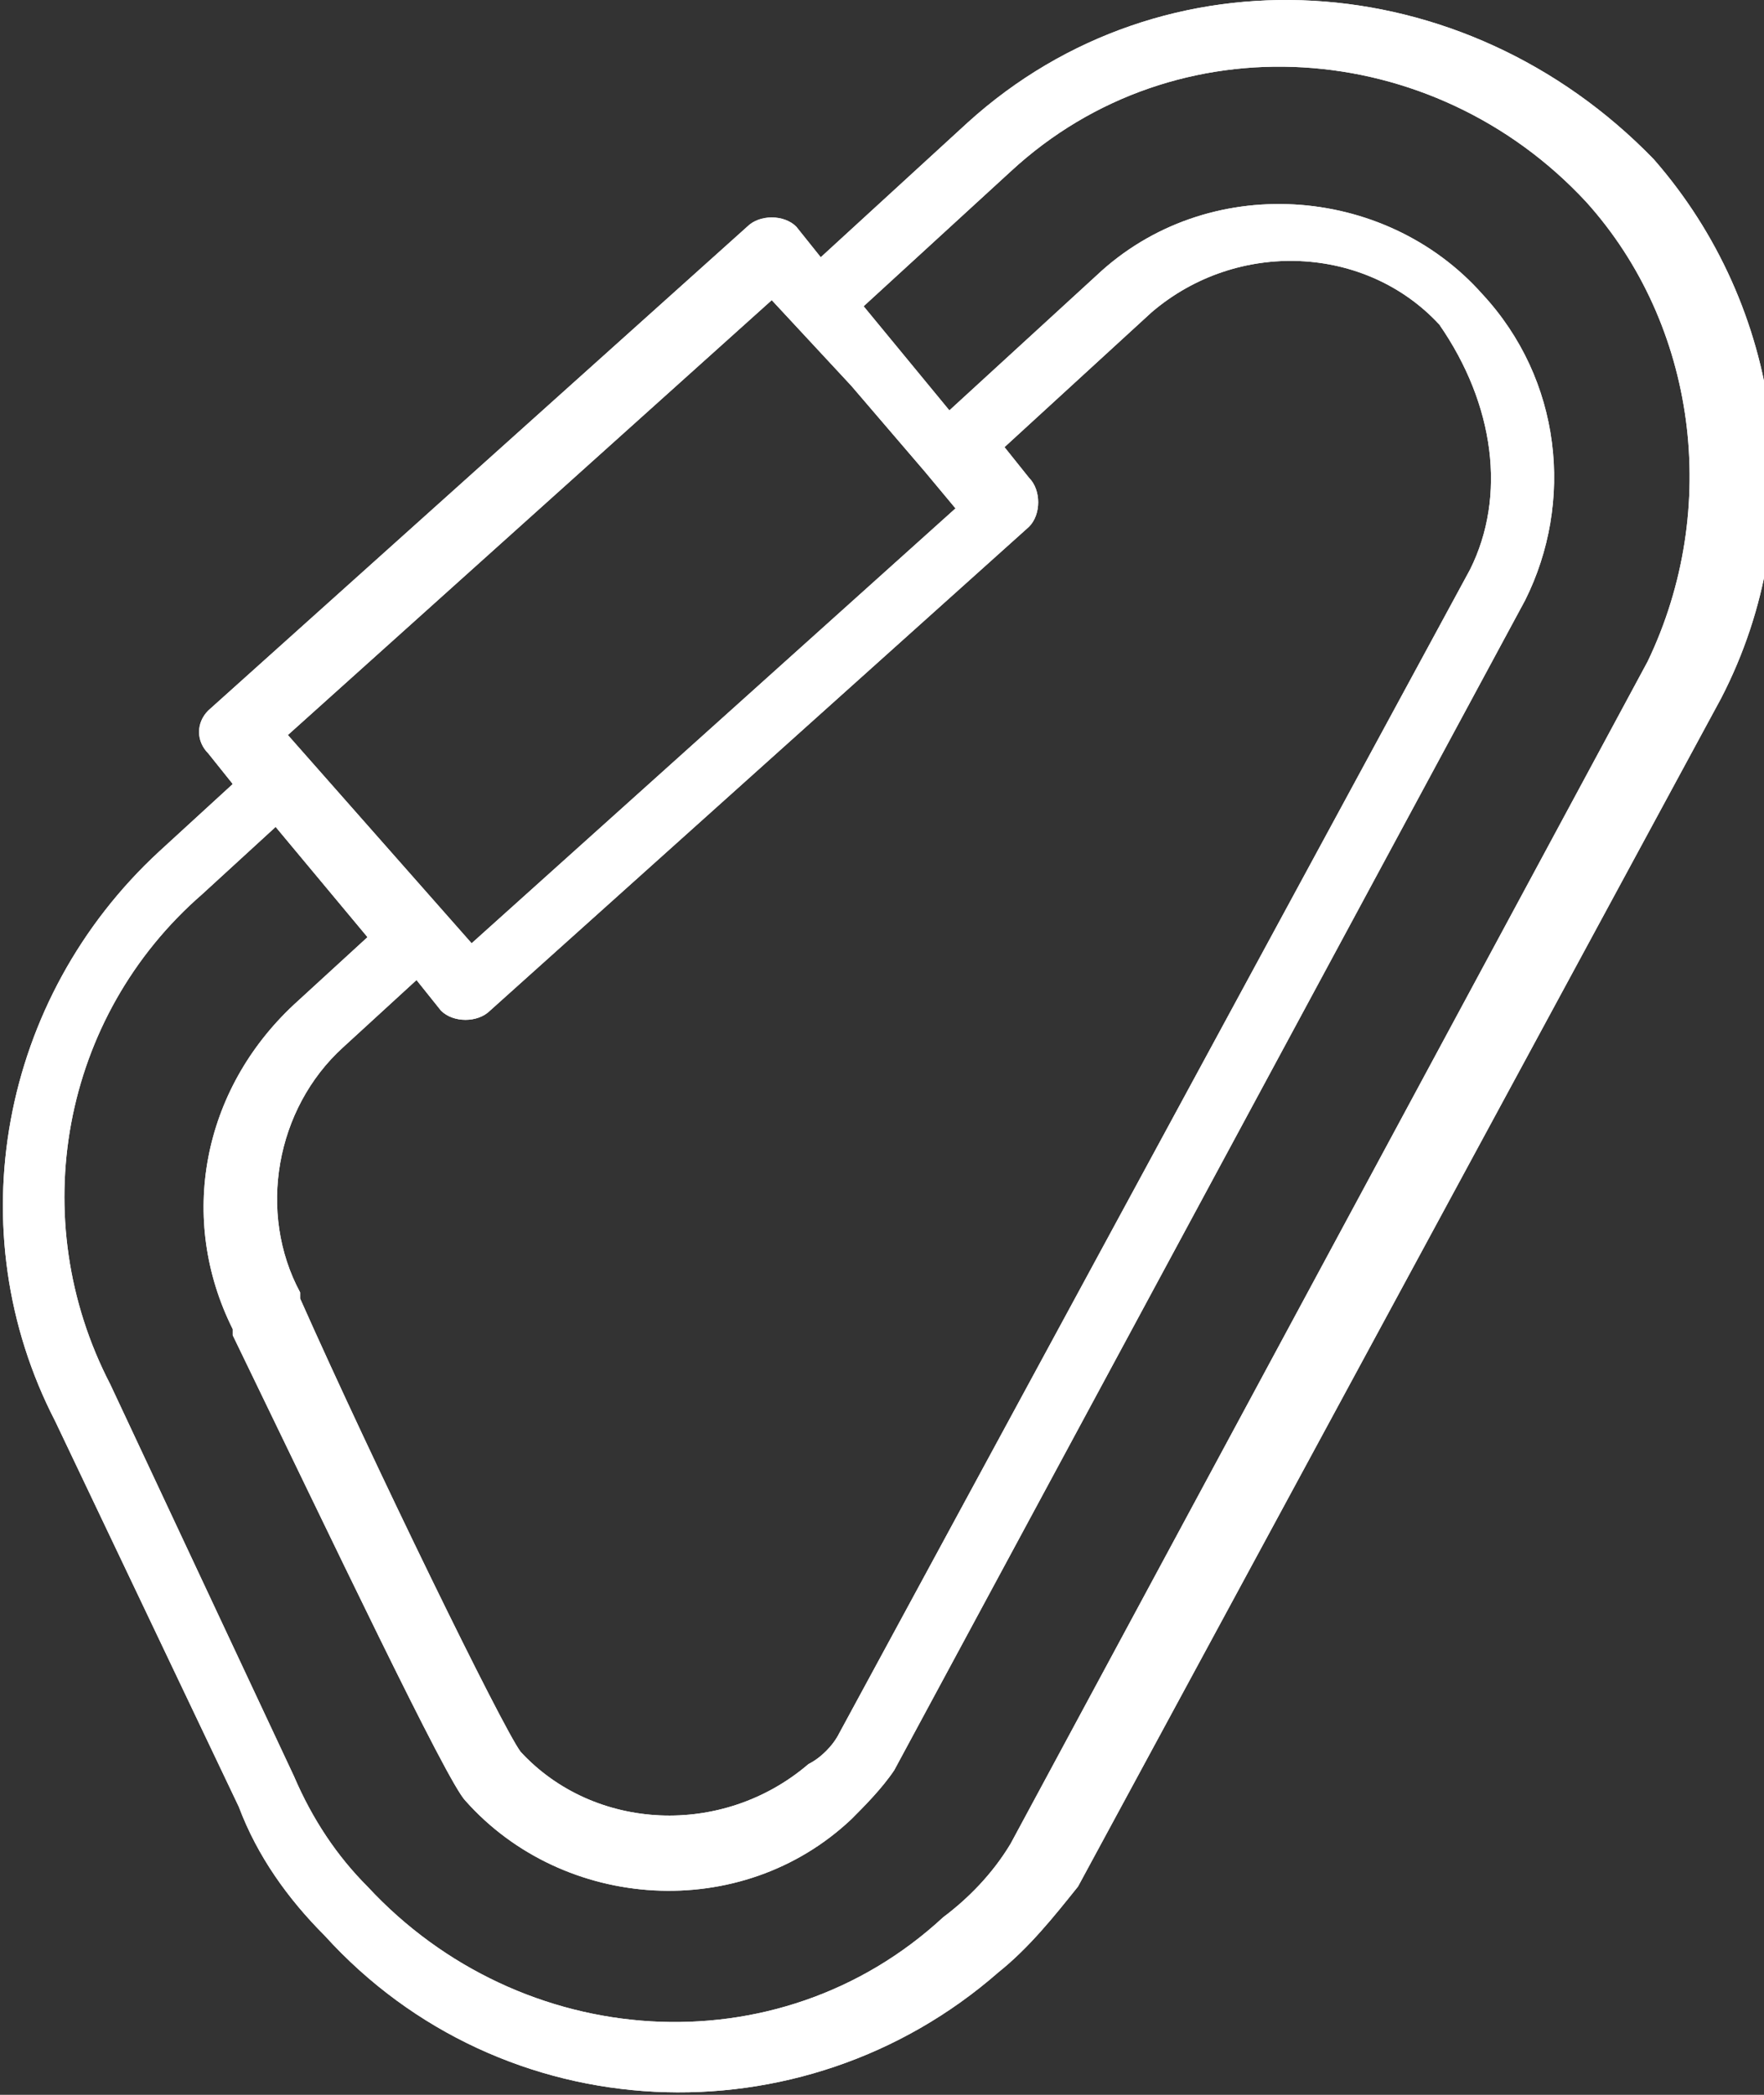 <?xml version="1.0" encoding="utf-8"?>
<!-- Generator: Adobe Illustrator 22.1.0, SVG Export Plug-In . SVG Version: 6.00 Build 0)  -->
<svg version="1.1" id="Calque_1" xmlns="http://www.w3.org/2000/svg" xmlns:xlink="http://www.w3.org/1999/xlink" x="0px" y="0px"
	 viewBox="0 0 28.8 34.2" enable-background="new 0 0 28.8 34.2" xml:space="preserve">
<rect x="0" y="0" width="28.8" height="34.2" fill="#333333" stroke="none"/>
<path fill="#FFFFFF" d="M14.3,6.8l0.3,0.4 M15.1,7.7l0.5,0.6l-7.9,7.1l-3-3.4l7.9-7.1l1.3,1.4 M24,9.3L13.7,28.3
	c-0.1,0.2-0.3,0.4-0.5,0.5c-1.4,1.2-3.5,1.1-4.7-0.2c-0.3-0.4-2.4-4.7-3.6-7.4l0-0.1c-0.7-1.3-0.4-3,0.7-4l1.2-1.1l0.4,0.5
	c0.2,0.2,0.6,0.2,0.8,0l8.8-7.9c0.2-0.2,0.2-0.6,0-0.8l-0.4-0.5l2.4-2.2c1.4-1.2,3.5-1.1,4.7,0.2C24.4,6.6,24.6,8.1,24,9.3
	 M16.5,2.8c2.7-2.5,6.9-2.2,9.4,0.5c1.8,2,2.2,5,1,7.5L16.5,30.1l0,0c-0.3,0.5-0.7,0.9-1.1,1.2c-2.7,2.5-6.9,2.2-9.4-0.5
	c-0.5-0.5-0.9-1.1-1.2-1.8l-3-6.4c-1.4-2.7-0.8-6,1.5-8l1.2-1.1L6,15.3l-1.2,1.1c-1.5,1.4-1.9,3.5-1,5.3l0,0.1
	c1.6,3.3,3.5,7.3,3.8,7.6c1.6,1.8,4.5,2,6.3,0.3c0.2-0.2,0.5-0.5,0.7-0.8L24.9,9.8c0.8-1.6,0.6-3.6-0.7-5c-1.6-1.8-4.5-2-6.3-0.3
	l-2.4,2.2L14.1,5L16.5,2.8z M3.4,12.3l0.4,0.5l-1.2,1.1c-2.6,2.4-3.3,6.2-1.7,9.3l3,6.3c0.3,0.8,0.8,1.5,1.4,2.1
	c2.9,3.2,7.8,3.4,11,0.6c0.5-0.4,0.9-0.9,1.3-1.4l10.5-19.4l0,0c1.5-2.9,1-6.4-1.1-8.8C23.9-0.6,19-0.9,15.8,2l-2.4,2.2L13,3.7
	c-0.2-0.2-0.6-0.2-0.8,0l-8.8,7.9C3.2,11.8,3.2,12.1,3.4,12.3"/>
<path fill="#FFFFFF" d="M14.3,6.8l0.3,0.4 M15.1,7.7l0.5,0.6l-7.9,7.1l-3-3.4l7.9-7.1l1.3,1.4 M24,9.3L13.7,28.3
	c-0.1,0.2-0.3,0.4-0.5,0.5c-1.4,1.2-3.5,1.1-4.7-0.2c-0.3-0.4-2.4-4.7-3.6-7.4l0-0.1c-0.7-1.3-0.4-3,0.7-4l1.2-1.1l0.4,0.5
	c0.2,0.2,0.6,0.2,0.8,0l8.8-7.9c0.2-0.2,0.2-0.6,0-0.8l-0.4-0.5l2.4-2.2c1.4-1.2,3.5-1.1,4.7,0.2C24.4,6.6,24.6,8.1,24,9.3
	 M16.5,2.8c2.7-2.5,6.9-2.2,9.4,0.5c1.8,2,2.2,5,1,7.5L16.5,30.1l0,0c-0.3,0.5-0.7,0.9-1.1,1.2c-2.7,2.5-6.9,2.2-9.4-0.5
	c-0.5-0.5-0.9-1.1-1.2-1.8l-3-6.4c-1.4-2.7-0.8-6,1.5-8l1.2-1.1L6,15.3l-1.2,1.1c-1.5,1.4-1.9,3.5-1,5.3l0,0.1
	c1.6,3.3,3.5,7.3,3.8,7.6c1.6,1.8,4.5,2,6.3,0.3c0.2-0.2,0.5-0.5,0.7-0.8L24.9,9.8c0.8-1.6,0.6-3.6-0.7-5c-1.6-1.8-4.5-2-6.3-0.3
	l-2.4,2.2L14.1,5L16.5,2.8z M3.4,12.3l0.4,0.5l-1.2,1.1c-2.6,2.4-3.3,6.2-1.7,9.3l3,6.3c0.3,0.8,0.8,1.5,1.4,2.1
	c2.9,3.2,7.8,3.4,11,0.6c0.5-0.4,0.9-0.9,1.3-1.4l10.5-19.4l0,0c1.5-2.9,1-6.4-1.1-8.8C23.9-0.6,19-0.9,15.8,2l-2.4,2.2L13,3.7
	c-0.2-0.2-0.6-0.2-0.8,0l-8.8,7.9C3.2,11.8,3.2,12.1,3.4,12.3z"/>
</svg>
